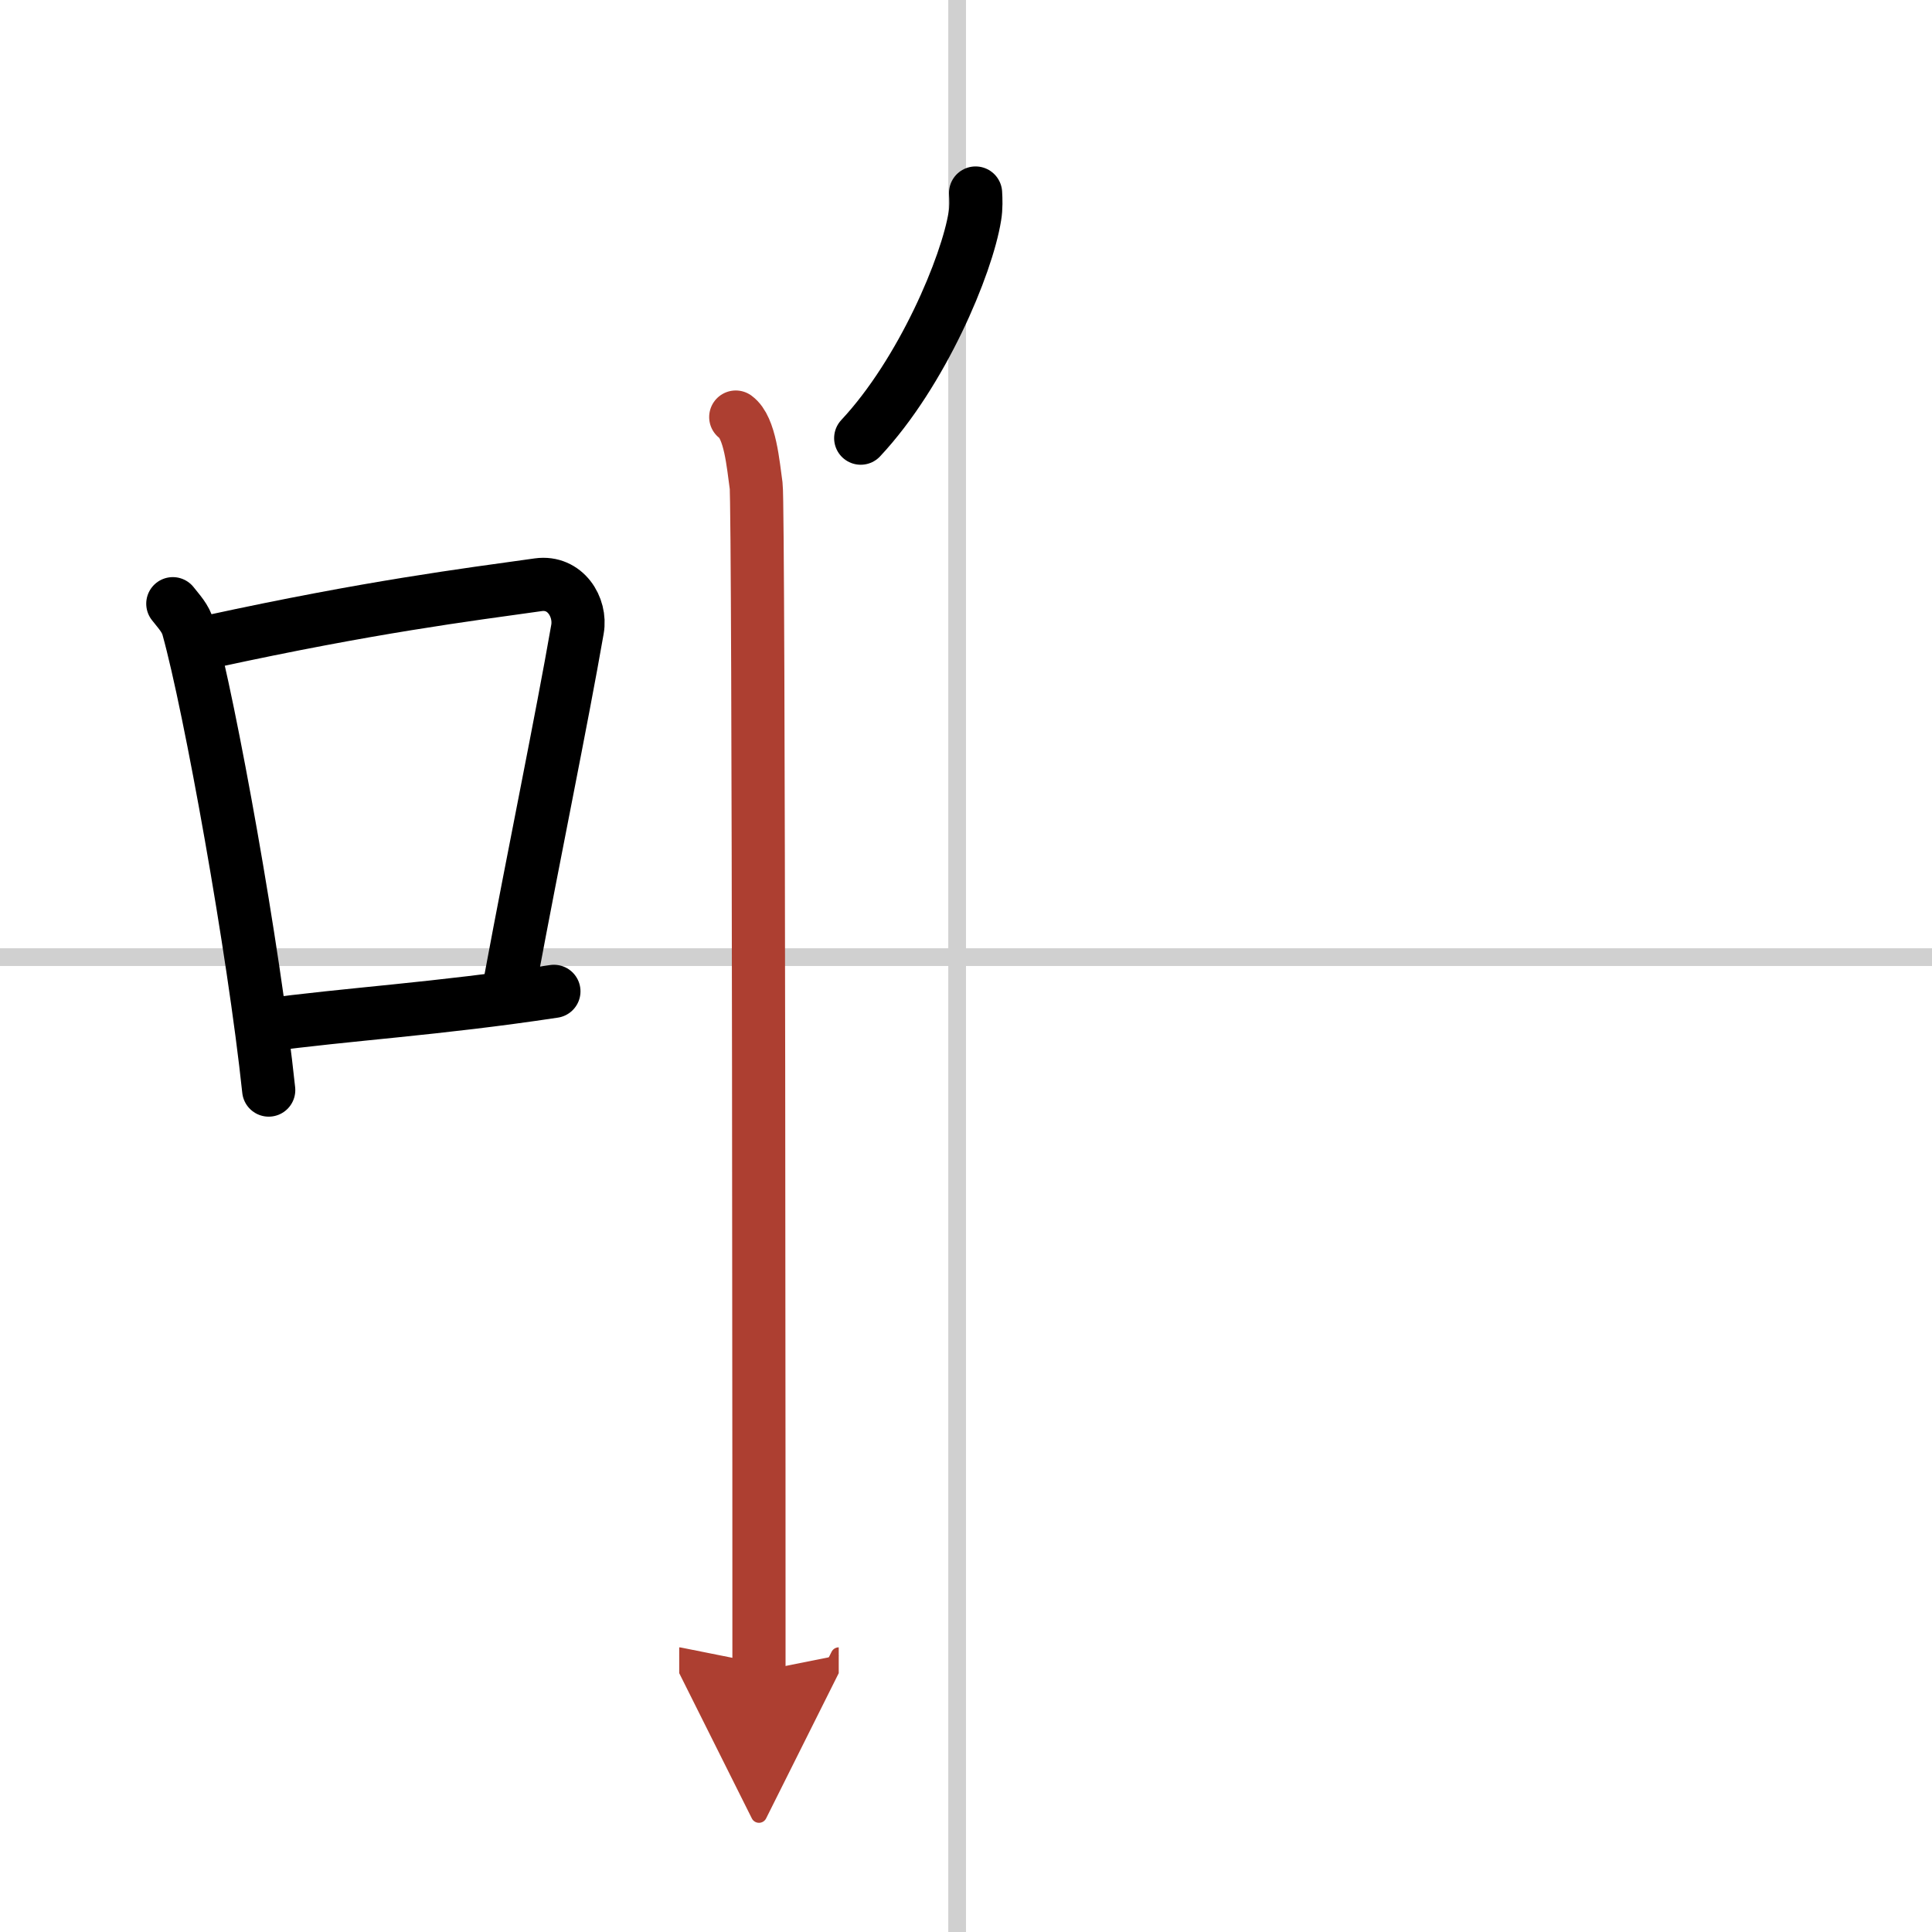 <svg width="400" height="400" viewBox="0 0 109 109" xmlns="http://www.w3.org/2000/svg"><defs><marker id="a" markerWidth="4" orient="auto" refX="1" refY="5" viewBox="0 0 10 10"><polyline points="0 0 10 5 0 10 1 5" fill="#ad3f31" stroke="#ad3f31"/></marker></defs><g fill="none" stroke="#000" stroke-linecap="round" stroke-linejoin="round" stroke-width="3"><rect width="100%" height="100%" fill="#fff" stroke="#fff"/><line x1="54" x2="54" y2="109" stroke="#d0d0d0" stroke-width="1"/><line x2="109" y1="54" y2="54" stroke="#d0d0d0" stroke-width="1"/><path d="m9.75 34.06c0.35 0.45 0.72 0.82 0.87 1.38 1.23 4.42 3.7 18.12 4.54 26.06"/><path d="m11.96 36.18c8.94-1.94 14.27-2.61 18.41-3.19 1.52-0.21 2.43 1.26 2.21 2.51-0.9 5.17-2.45 12.65-3.78 19.8"/><path d="m14.82 57.86c4.87-0.66 9.75-0.92 16.43-1.93"/><path d="m55.04 10.89c0.02 0.33 0.04 0.84-0.04 1.31-0.44 2.76-2.97 8.81-6.44 12.52"/><path d="m41.51 23.53c0.82 0.6 0.98 2.68 1.15 3.87 0.16 1.19 0.16 63.92 0.16 66.89" marker-end="url(#a)" stroke="#ad3f31"/></g></svg>
